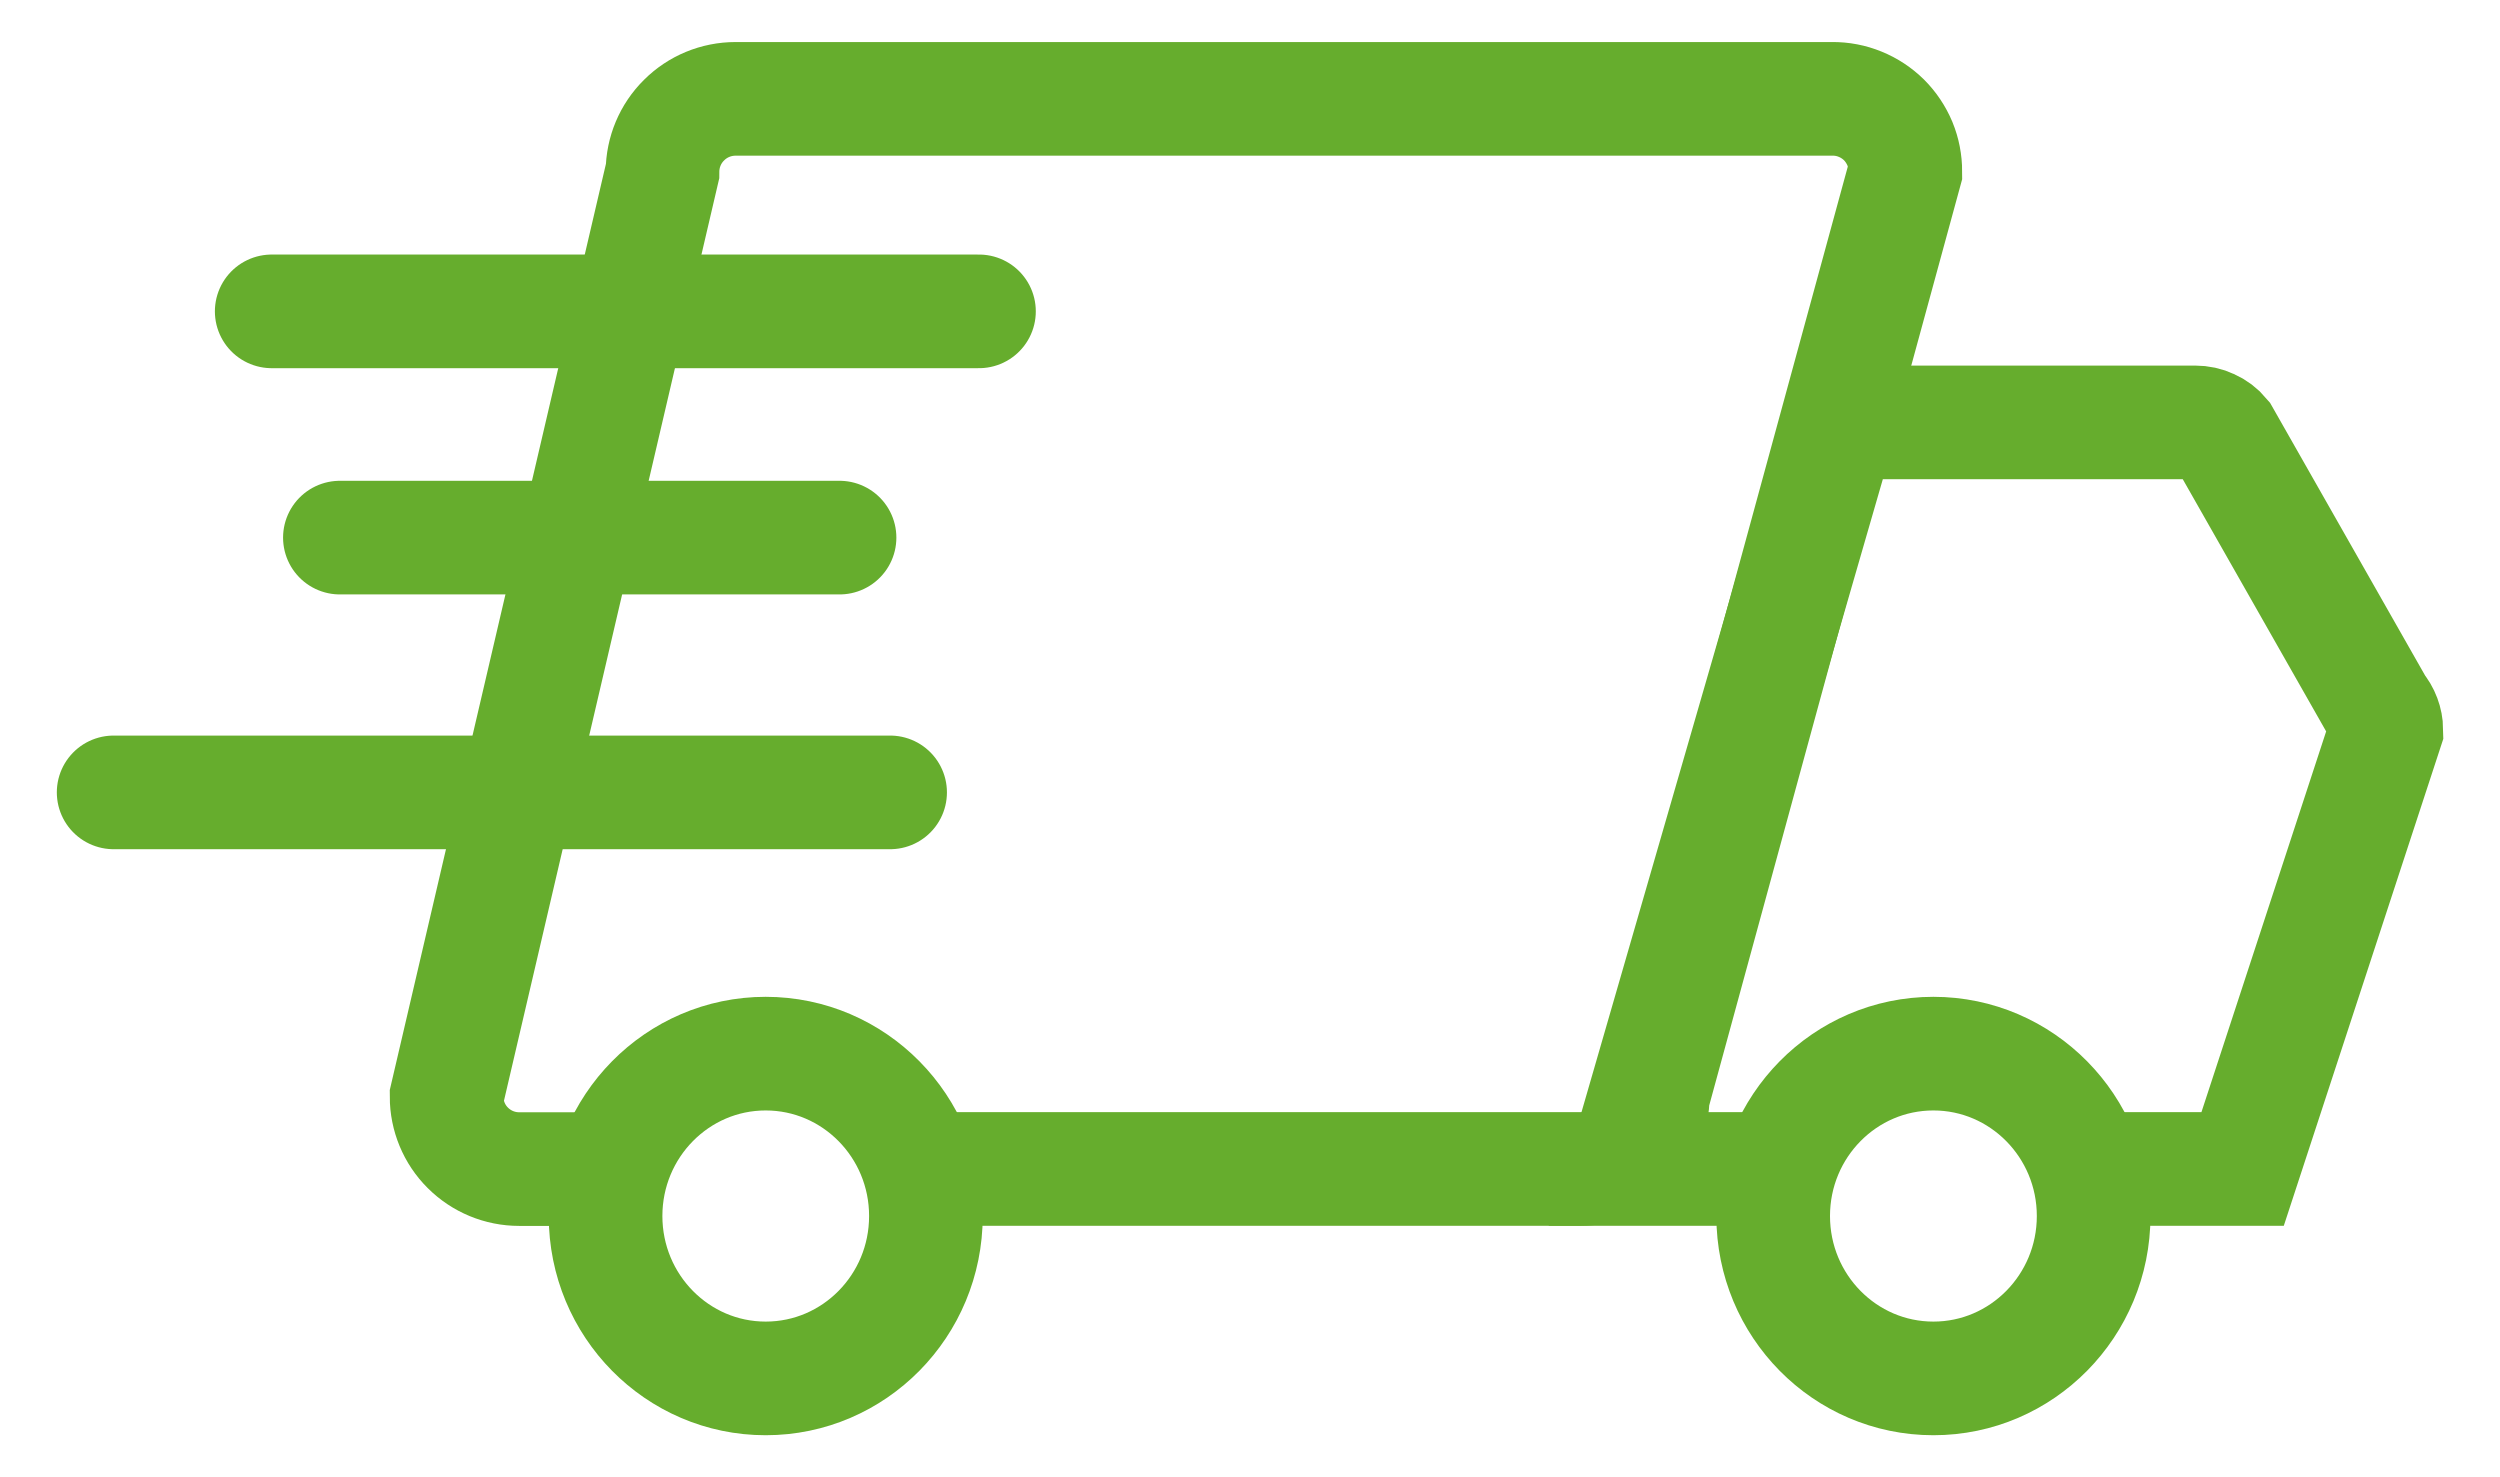 <svg width="22" height="13" viewBox="0 0 22 13" fill="none" xmlns="http://www.w3.org/2000/svg">
<g id="delivery-fast">
<path id="Pfad 649" d="M8.019 10.287H13.906C14.075 10.287 14.237 10.22 14.357 10.1C14.476 9.981 14.544 9.819 14.544 9.65L16.767 1.51C16.767 1.425 16.751 1.342 16.719 1.264C16.686 1.186 16.639 1.115 16.579 1.055C16.519 0.996 16.448 0.949 16.369 0.917C16.291 0.885 16.207 0.869 16.123 0.87H6.473C6.303 0.87 6.14 0.937 6.02 1.057C5.899 1.176 5.831 1.339 5.83 1.509L3.93 9.65C3.93 9.819 3.997 9.982 4.117 10.101C4.237 10.221 4.399 10.288 4.569 10.288H5.397" stroke="#66AD2D"/>
<path id="Pfad 650" d="M15.611 10.287H14.293L16.193 3.717H19.317C19.364 3.717 19.411 3.727 19.453 3.747C19.496 3.766 19.534 3.795 19.564 3.831L20.924 6.223C20.972 6.279 20.999 6.351 21 6.425L19.735 10.287H18.366" stroke="#66AD2D"/>
<path id="Ellipse 36" d="M6.738 12.13C7.517 12.13 8.148 11.49 8.148 10.701C8.148 9.912 7.517 9.272 6.738 9.272C5.96 9.272 5.329 9.912 5.329 10.701C5.329 11.49 5.96 12.13 6.738 12.13Z" stroke="#66AD2D"/>
<path id="Ellipse 37" d="M17.014 12.13C17.792 12.13 18.424 11.49 18.424 10.701C18.424 9.912 17.792 9.272 17.014 9.272C16.235 9.272 15.604 9.912 15.604 10.701C15.604 11.49 16.235 12.13 17.014 12.13Z" stroke="#66AD2D"/>
<path id="Linie 47" d="M8.615 2.74H2.391" stroke="#66AD2D" stroke-linecap="round"/>
<path id="Linie 48" d="M7.388 4.731H2.991" stroke="#66AD2D" stroke-linecap="round"/>
<path id="Linie 49" d="M7.833 6.973H1" stroke="#66AD2D" stroke-linecap="round"/>
</g>
</svg>
